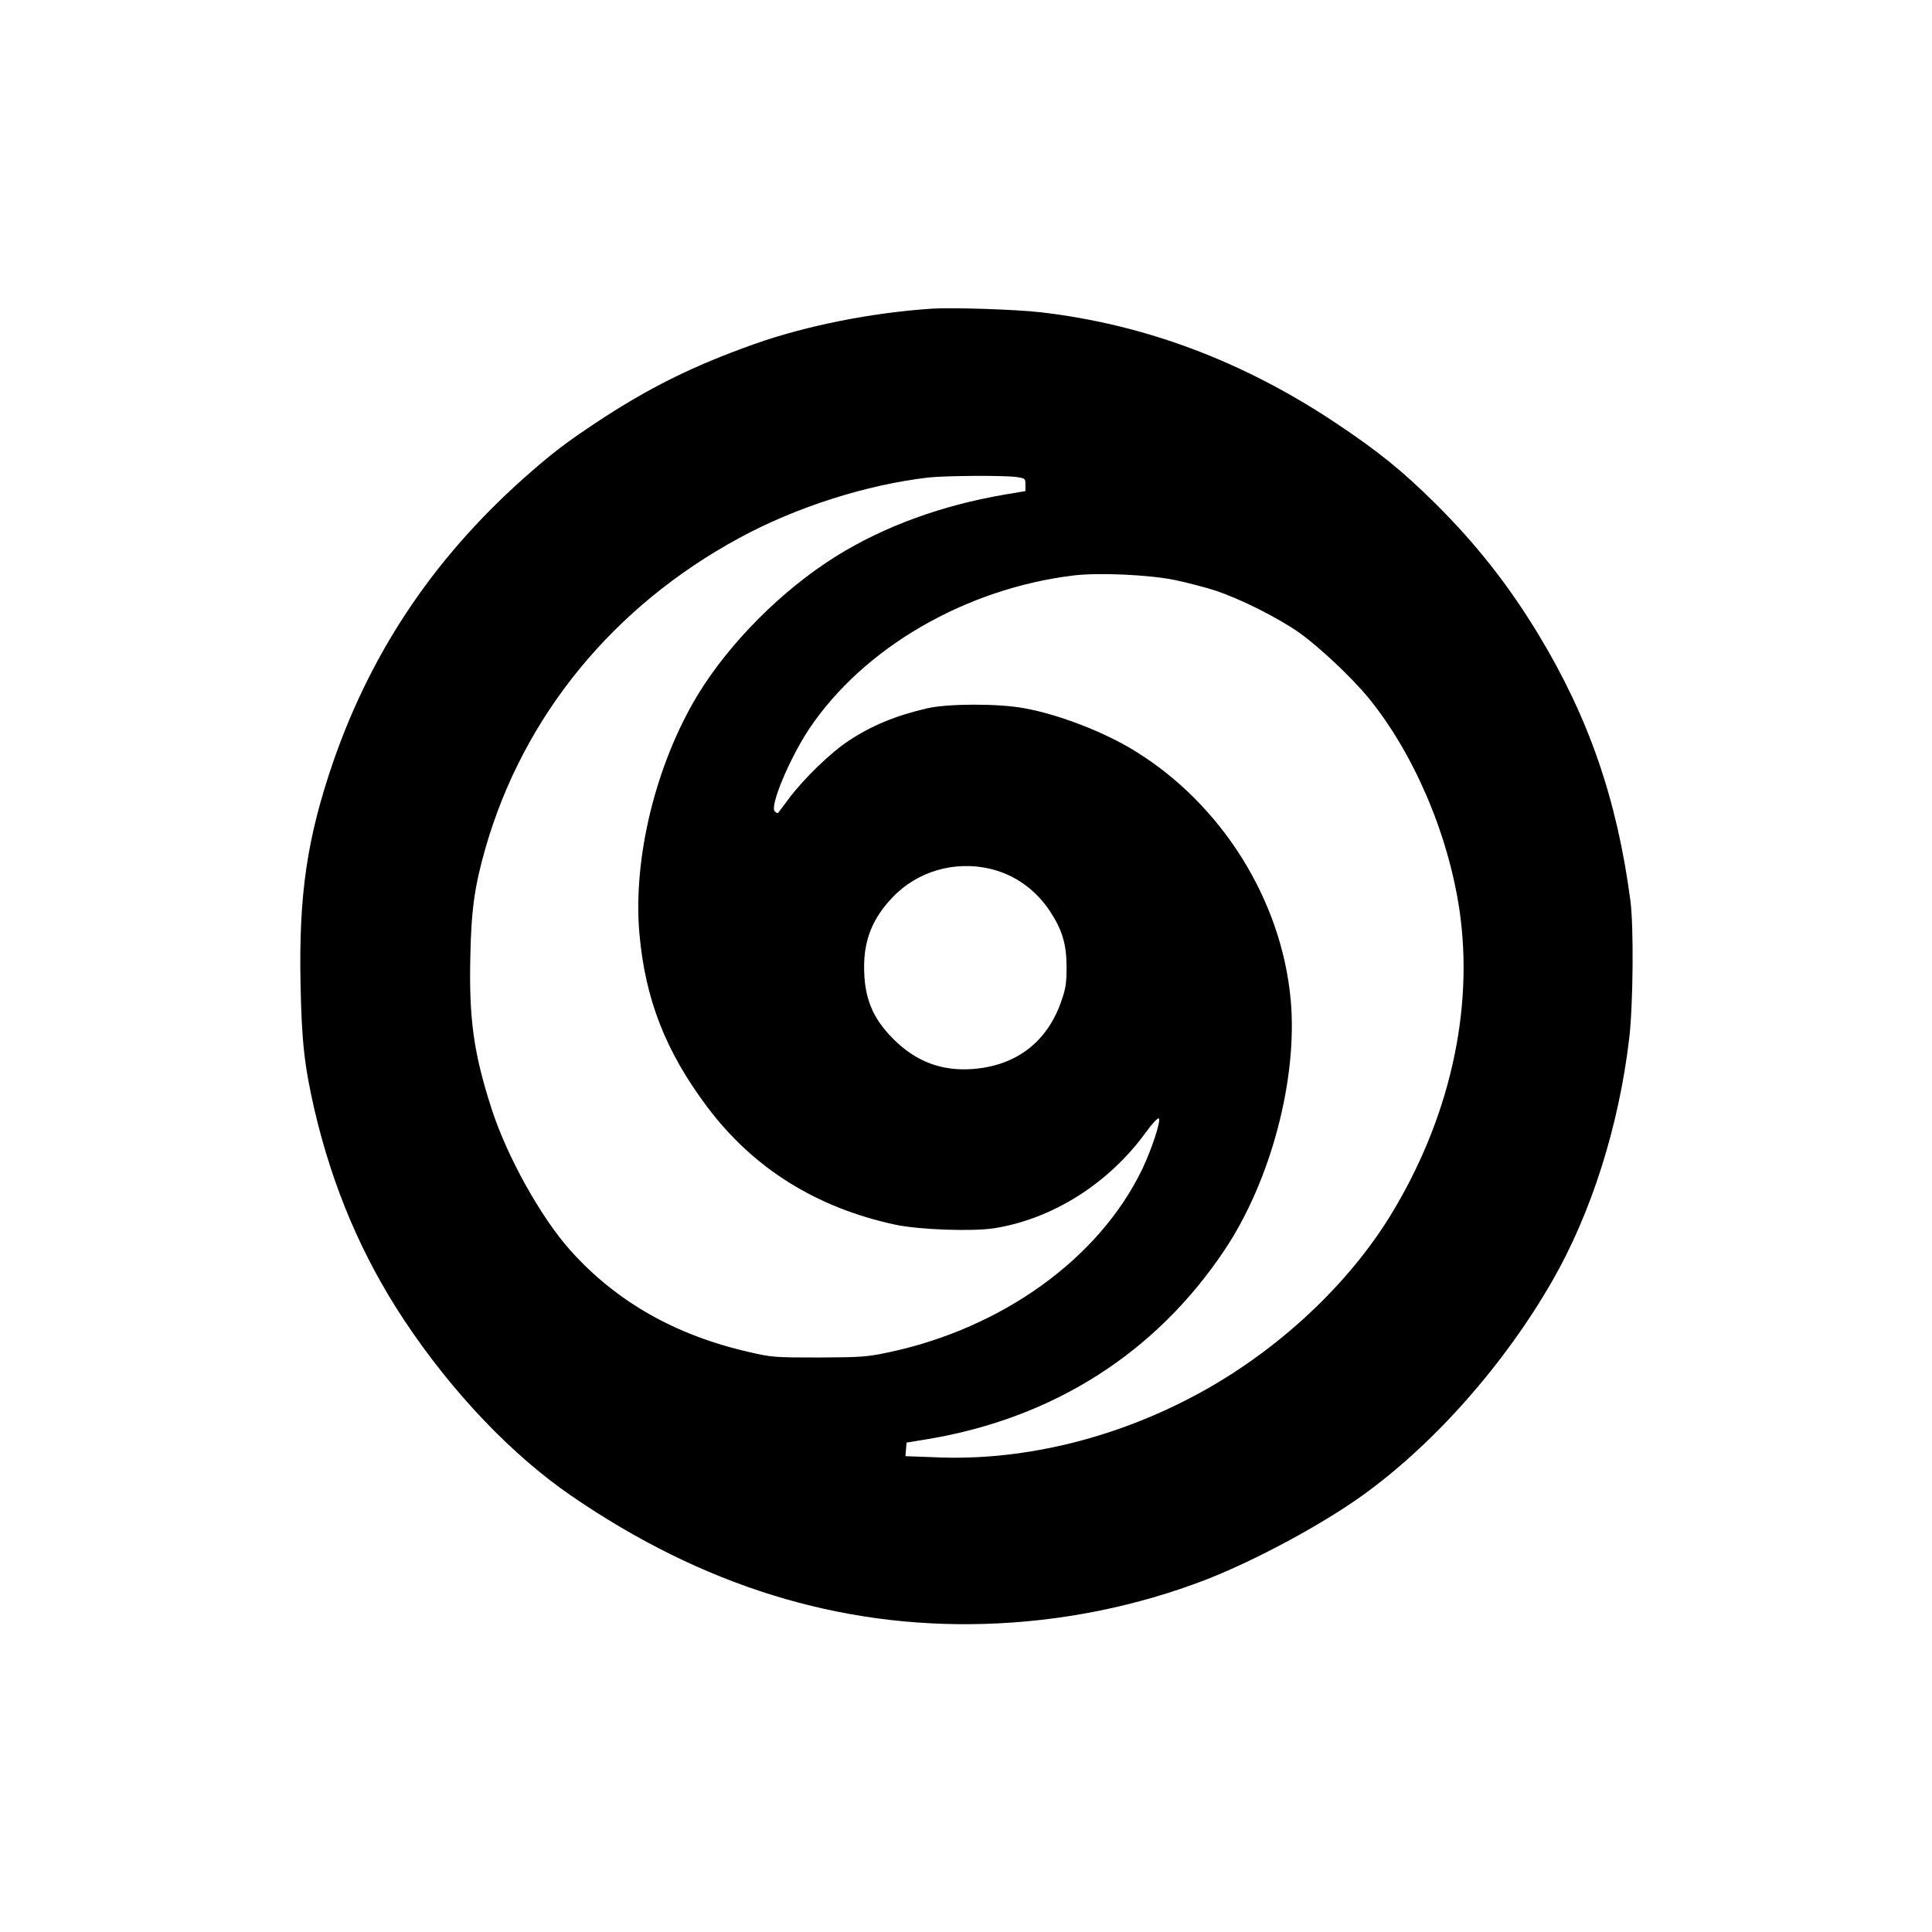 <?xml version="1.0" standalone="no"?>
<!DOCTYPE svg PUBLIC "-//W3C//DTD SVG 20010904//EN"
 "http://www.w3.org/TR/2001/REC-SVG-20010904/DTD/svg10.dtd">
<svg version="1.0" xmlns="http://www.w3.org/2000/svg"
 width="1024pt" height="1024pt" viewBox="0 0 1024 1024"
 preserveAspectRatio="xMidYMid meet">

<g transform="translate(0,1024) scale(0.1,-0.1)"
fill="#000000" stroke="none">
<path d="M4940 8604 c-321 -21 -670 -91 -943 -188 -326 -116 -562 -233 -842
-419 -149 -99 -215 -149 -335 -253 -501 -434 -845 -939 -1054 -1542 -138 -402
-183 -702 -173 -1180 6 -301 20 -429 73 -661 96 -413 253 -782 478 -1121 253
-380 568 -711 884 -928 693 -476 1421 -702 2192 -679 406 12 806 93 1176 236
260 102 608 289 824 444 379 272 752 693 1007 1137 207 360 353 819 408 1285
21 175 25 597 6 735 -71 535 -221 967 -485 1404 -159 263 -332 483 -550 699
-175 173 -301 275 -526 425 -492 328 -1012 523 -1565 587 -129 15 -470 26
-575 19z m445 -892 c49 -7 50 -8 50 -41 l0 -34 -108 -18 c-334 -57 -640 -168
-895 -327 -286 -178 -567 -460 -735 -737 -222 -368 -343 -865 -308 -1263 31
-350 140 -627 361 -921 244 -324 577 -532 995 -622 126 -27 409 -37 524 -19
310 49 607 237 804 508 35 48 64 79 69 74 12 -12 -36 -159 -87 -267 -227 -473
-739 -843 -1342 -972 -119 -25 -145 -27 -373 -28 -235 0 -250 1 -370 29 -391
89 -705 268 -948 540 -154 172 -335 496 -416 748 -95 293 -121 477 -113 810 5
251 23 373 81 576 202 699 677 1279 1345 1641 300 163 673 282 1001 320 90 10
395 12 465 3z m841 -546 c66 -14 163 -39 215 -56 134 -44 338 -147 449 -226
107 -77 273 -234 361 -340 240 -293 423 -718 484 -1124 79 -534 -53 -1116
-370 -1630 -241 -388 -633 -743 -1071 -967 -424 -218 -893 -326 -1332 -307
l-163 6 3 36 3 36 110 18 c668 111 1211 457 1575 1002 246 367 389 910 351
1326 -48 530 -366 1037 -826 1320 -162 100 -402 193 -585 226 -136 26 -406 25
-515 0 -168 -39 -296 -92 -418 -173 -93 -61 -233 -197 -310 -298 -33 -44 -62
-82 -63 -84 -2 -2 -10 1 -17 8 -30 24 78 282 182 438 288 430 828 743 1401
813 133 16 399 4 536 -24z m-977 -1531 c129 -31 238 -108 315 -223 66 -100 89
-176 89 -297 0 -83 -4 -114 -27 -179 -74 -218 -240 -345 -471 -362 -164 -12
-300 39 -420 159 -111 111 -155 219 -155 382 0 145 45 257 148 366 131 140
330 199 521 154z"/>
</g>
</svg>
